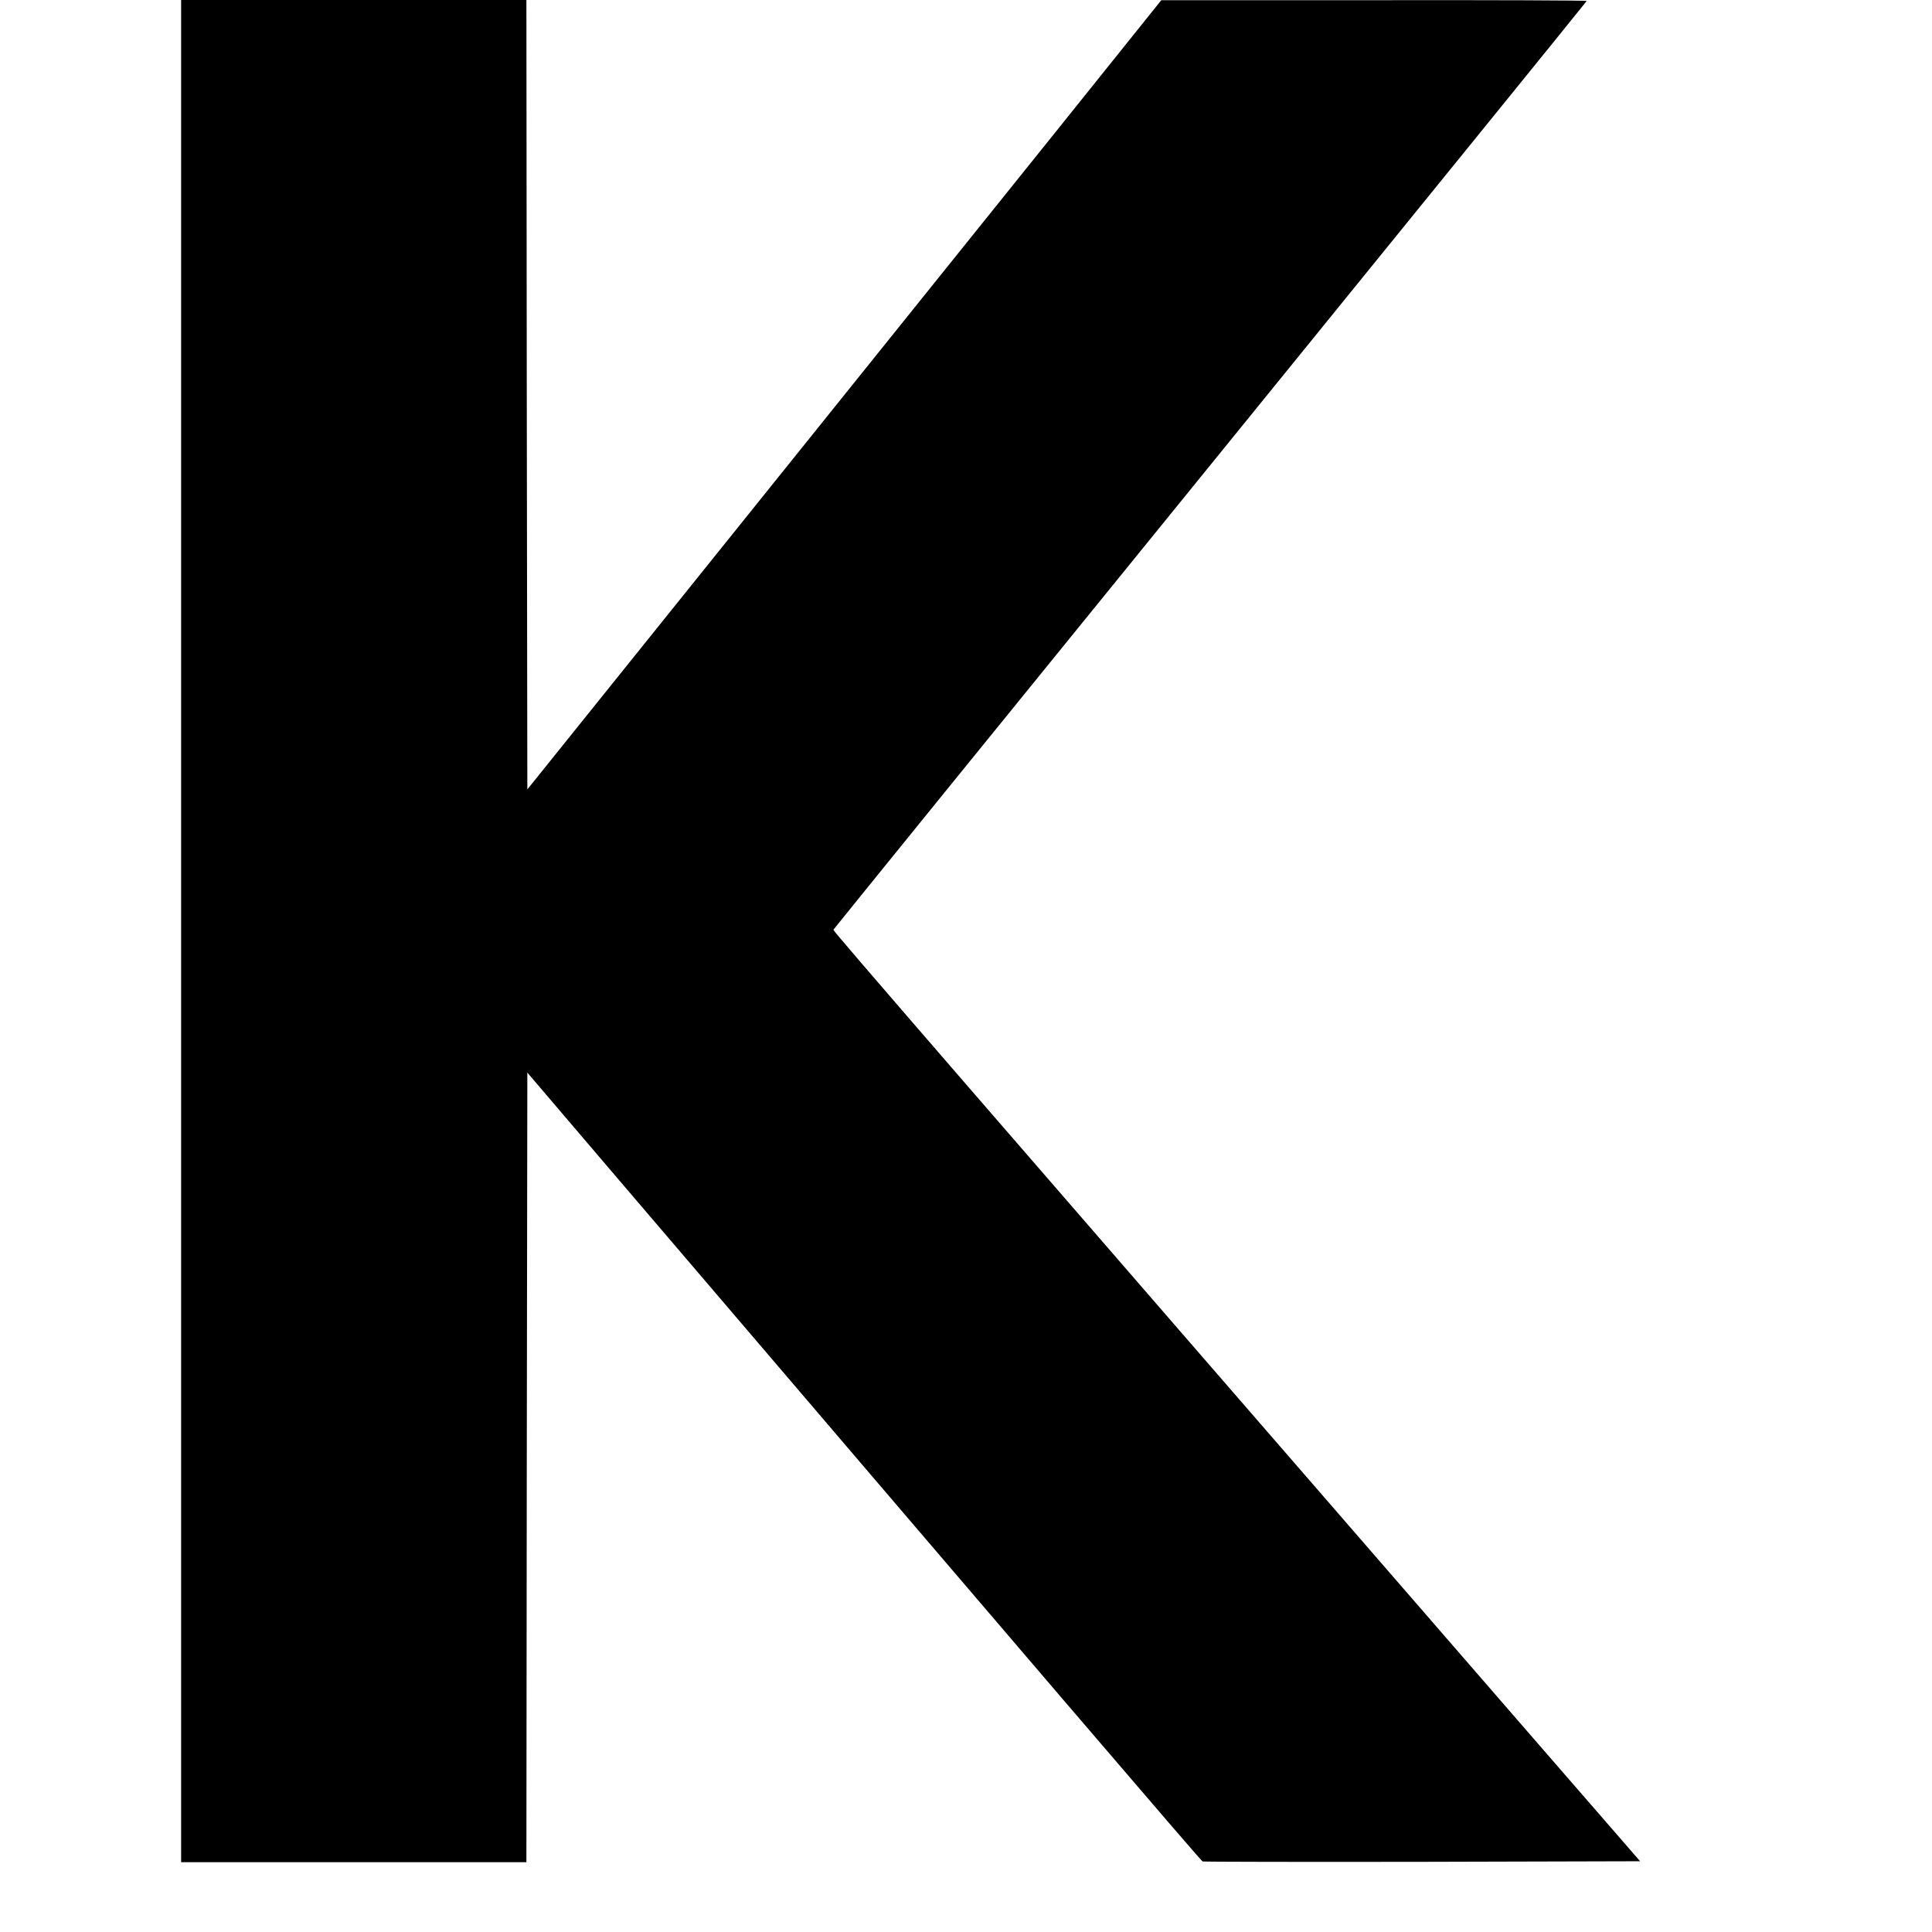 <?xml version="1.0" standalone="no"?>
<!DOCTYPE svg PUBLIC "-//W3C//DTD SVG 20010904//EN"
 "http://www.w3.org/TR/2001/REC-SVG-20010904/DTD/svg10.dtd">
<svg version="1.0" xmlns="http://www.w3.org/2000/svg"
 width="1024pt" height="1024pt" viewBox="0 0 1024 1024"
 preserveAspectRatio="xMidYMid meet">
<g transform="translate(0,1024) scale(0.1,-0.1)"
fill="#000000" stroke="none">
<path d="M960 5305 l0 -4935 915 0 915 0 2 2092 3 2093 435 -510 c2255 -2640
3134 -3667 3144 -3671 6 -2 530 -3 1165 -2 l1154 3 -569 655 c-3057 3523
-3709 4275 -3707 4282 2 4 901 1113 1998 2463 1097 1351 1995 2458 1995 2460
0 3 -507 5 -1127 4 l-1128 0 -591 -737 c-325 -405 -1081 -1346 -1680 -2091
l-1089 -1355 -3 2092 -2 2092 -915 0 -915 0 0 -4935z"/>
</g>
</svg>

